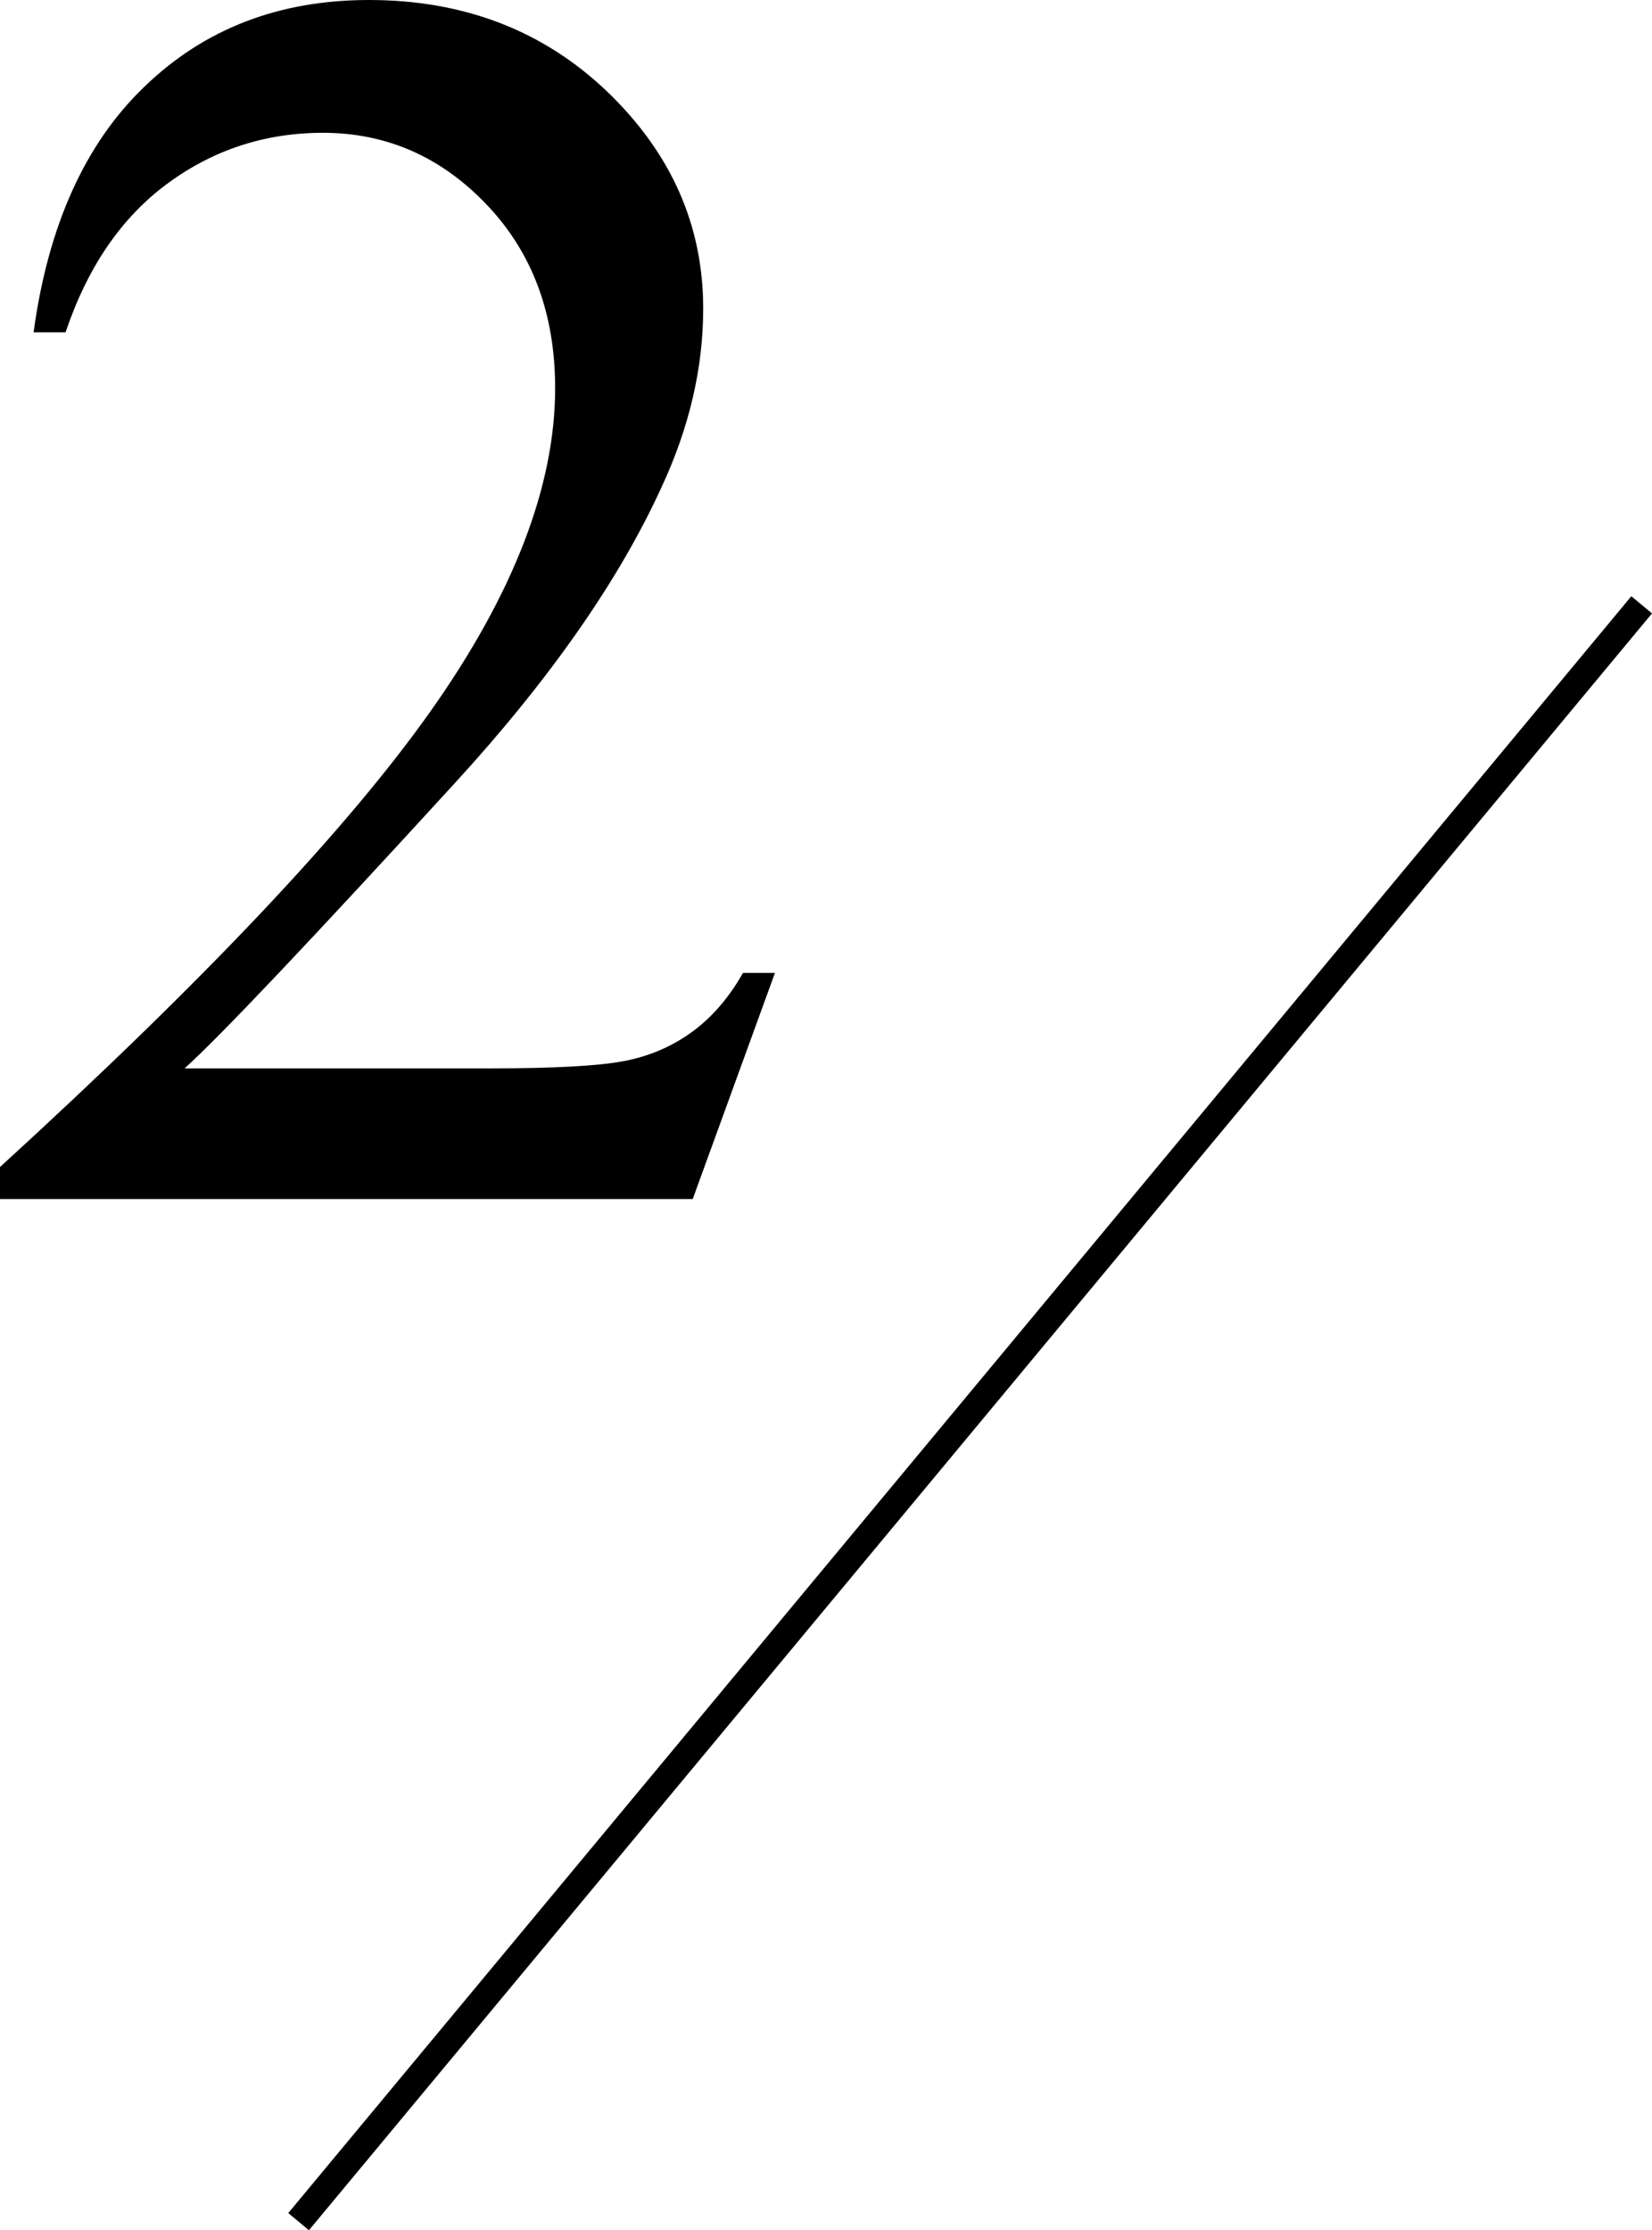 <?xml version="1.0" encoding="UTF-8"?>
<svg id="_レイヤー_2" data-name="レイヤー 2" xmlns="http://www.w3.org/2000/svg" viewBox="0 0 61.48 82.95">
  <g id="txt">
    <g>
      <path d="M28.84,36.19l-3.06,8.41H0v-1.19c7.58-6.92,12.92-12.57,16.02-16.95s4.64-8.39,4.64-12.02c0-2.77-.85-5.05-2.55-6.83s-3.73-2.67-6.09-2.67c-2.15,0-4.08.63-5.79,1.89-1.71,1.26-2.97,3.1-3.79,5.53h-1.19c.54-3.97,1.92-7.03,4.14-9.15C7.62,1.06,10.4,0,13.73,0c3.54,0,6.5,1.14,8.88,3.42,2.37,2.28,3.56,4.96,3.56,8.06,0,2.21-.52,4.43-1.55,6.64-1.59,3.48-4.17,7.17-7.73,11.05-5.35,5.84-8.69,9.37-10.02,10.57h11.41c2.32,0,3.95-.09,4.88-.26.94-.17,1.78-.52,2.53-1.05.75-.53,1.41-1.27,1.96-2.24h1.19Z"/>
      <rect x="-3" y="52.07" width="78.2" height="1" transform="translate(-27.4 46.73) rotate(-50.27)"/>
    </g>
  </g>
</svg>